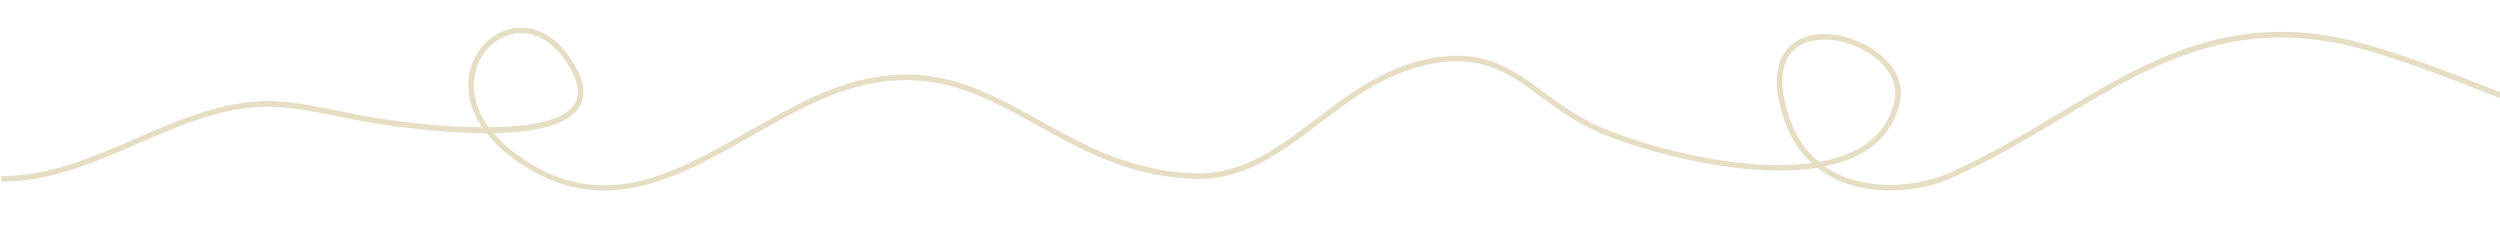 <?xml version="1.0" encoding="UTF-8"?><svg id="_レイヤー_1" xmlns="http://www.w3.org/2000/svg" xmlns:xlink="http://www.w3.org/1999/xlink" viewBox="0 0 764.5 71.07"><defs><style>.cls-1{clip-path:url(#clippath);}.cls-2{fill:none;}.cls-2,.cls-3{stroke-width:0px;}.cls-3{fill:#e5dec5;}</style><clipPath id="clippath"><rect class="cls-2" x=".35" width="765.89" height="71.07"/></clipPath></defs><g class="cls-1"><path class="cls-3" d="M933.31,8.48c-15.65,4.12-27.48,12.1-38.92,19.82-16.49,11.13-32.07,21.65-57.57,20.1-25.27-1.53-49.26-11.05-72.47-20.25-13.58-5.39-27.63-10.96-41.76-14.85-39.23-10.81-65.44,4.88-93.2,21.49-10.29,6.16-20.94,12.53-32.6,17.78-10.74,4.84-23.93,5.31-33.59,1.19-1.9-.81-3.65-1.77-5.26-2.88,3.4-.69,6.58-1.66,9.44-3.01,7.38-3.49,11.96-9.09,13.62-16.62.2-.9.29-1.79.29-2.69,0-5.21-3.29-10.27-9.21-13.93-7.15-4.42-17.69-6.24-24-1.14-2.43,1.97-4.73,5.4-4.73,11.36,0,3.34.72,7.48,2.54,12.59,1.76,4.95,4.53,9.12,8.14,12.42-23.68,3.25-56.22-6.63-67.6-12.41-5.53-2.81-9.99-6.08-14.3-9.25-9.39-6.89-17.49-12.84-32.29-10.75-15.28,2.16-26.58,10.72-37.5,19-11.54,8.75-22.45,17.01-36.83,16.56-19.6-.61-33.82-8.52-47.57-16.17-19.63-10.93-38.17-21.25-68.89-7.34-6.79,3.07-13.53,6.9-20.05,10.6-23.69,13.45-46.06,26.15-72.03,6.33-2.37-1.81-4.37-3.74-6.06-5.73,12-.22,22.71-2.2,26.26-8.01.83-1.36,1.24-2.87,1.24-4.53,0-3.23-1.57-7.03-4.69-11.36-4.63-6.4-10.89-9.34-17.19-8.06-6.27,1.27-11.31,6.43-12.86,13.13-.33,1.43-.49,2.87-.49,4.31,0,4.32,1.5,8.65,4.27,12.76-10.13-.06-21.65-1.18-32.52-2.87-3.45-.53-6.97-1.26-10.7-2.03-8.36-1.72-17.01-3.5-25.01-3.06-13.19.73-25.69,6.15-37.77,11.4-12.96,5.63-26.36,11.45-40.61,11.45-.47,0-.85.38-.85.85s.38.85.85.85c14.61,0,28.17-5.89,41.29-11.59,11.94-5.19,24.3-10.55,37.19-11.26,7.78-.43,16.32,1.33,24.58,3.02,3.75.77,7.3,1.5,10.79,2.04,8.05,1.25,21.55,2.98,34.06,2.97,1.93,2.47,4.33,4.85,7.22,7.05,26.86,20.5,50.77,6.92,73.89-6.2,6.49-3.68,13.2-7.49,19.91-10.53,29.94-13.55,48.12-3.43,67.37,7.28,13.93,7.75,28.32,15.76,48.34,16.39,14.98.47,26.11-7.97,37.9-16.9,10.76-8.15,21.88-16.57,36.72-18.67,14.11-2,21.96,3.77,31.05,10.44,4.37,3.21,8.89,6.53,14.54,9.39,11.76,5.97,45.81,16.23,70.07,12.33,2.05,1.6,4.3,2.97,6.8,4.04,10.08,4.29,23.8,3.82,34.95-1.2,11.75-5.29,22.43-11.69,32.77-17.87,27.44-16.42,53.35-31.92,91.88-21.31,14.04,3.87,28.04,9.42,41.59,14.79,23.33,9.25,47.45,18.82,72.99,20.37,26.07,1.58,41.88-9.09,58.62-20.39,11.32-7.64,23.03-15.54,38.41-19.59,24.86-6.54,44.58,5.19,65.46,17.61,5.55,3.3,11.29,6.71,17.06,9.69,14.6,7.54,54.8,20.56,79.13,10.08,8.28-3.57,13.69-9.56,16.07-17.82.13-.45-.13-.92-.58-1.05s-.92.13-1.05.58c-2.24,7.75-7.32,13.38-15.12,16.73-22.46,9.67-61.67-1.77-77.68-10.03-5.72-2.96-11.44-6.36-16.97-9.64-20.26-12.05-41.21-24.51-66.76-17.79h-.02ZM144.89,26.15c0-1.31.15-2.62.44-3.92,1.39-6.06,5.92-10.72,11.54-11.85,5.62-1.14,11.26,1.56,15.48,7.4,2.91,4.03,4.37,7.49,4.37,10.35,0,1.36-.33,2.58-.99,3.66-3.09,5.05-13.37,7.02-26.24,7.14-3.01-4.1-4.61-8.46-4.61-12.77h.01ZM547.5,36.85c-1.63-4.58-2.45-8.62-2.45-12.04,0-4.43,1.37-7.83,4.1-10.03,5.63-4.55,15.56-2.74,22.04,1.27,5.4,3.34,8.41,7.89,8.41,12.51,0,.77-.08,1.54-.25,2.31-1.54,7-5.81,12.2-12.69,15.46-3.13,1.48-6.66,2.52-10.46,3.19-3.91-3.21-6.84-7.43-8.7-12.66h0Z"/></g></svg>